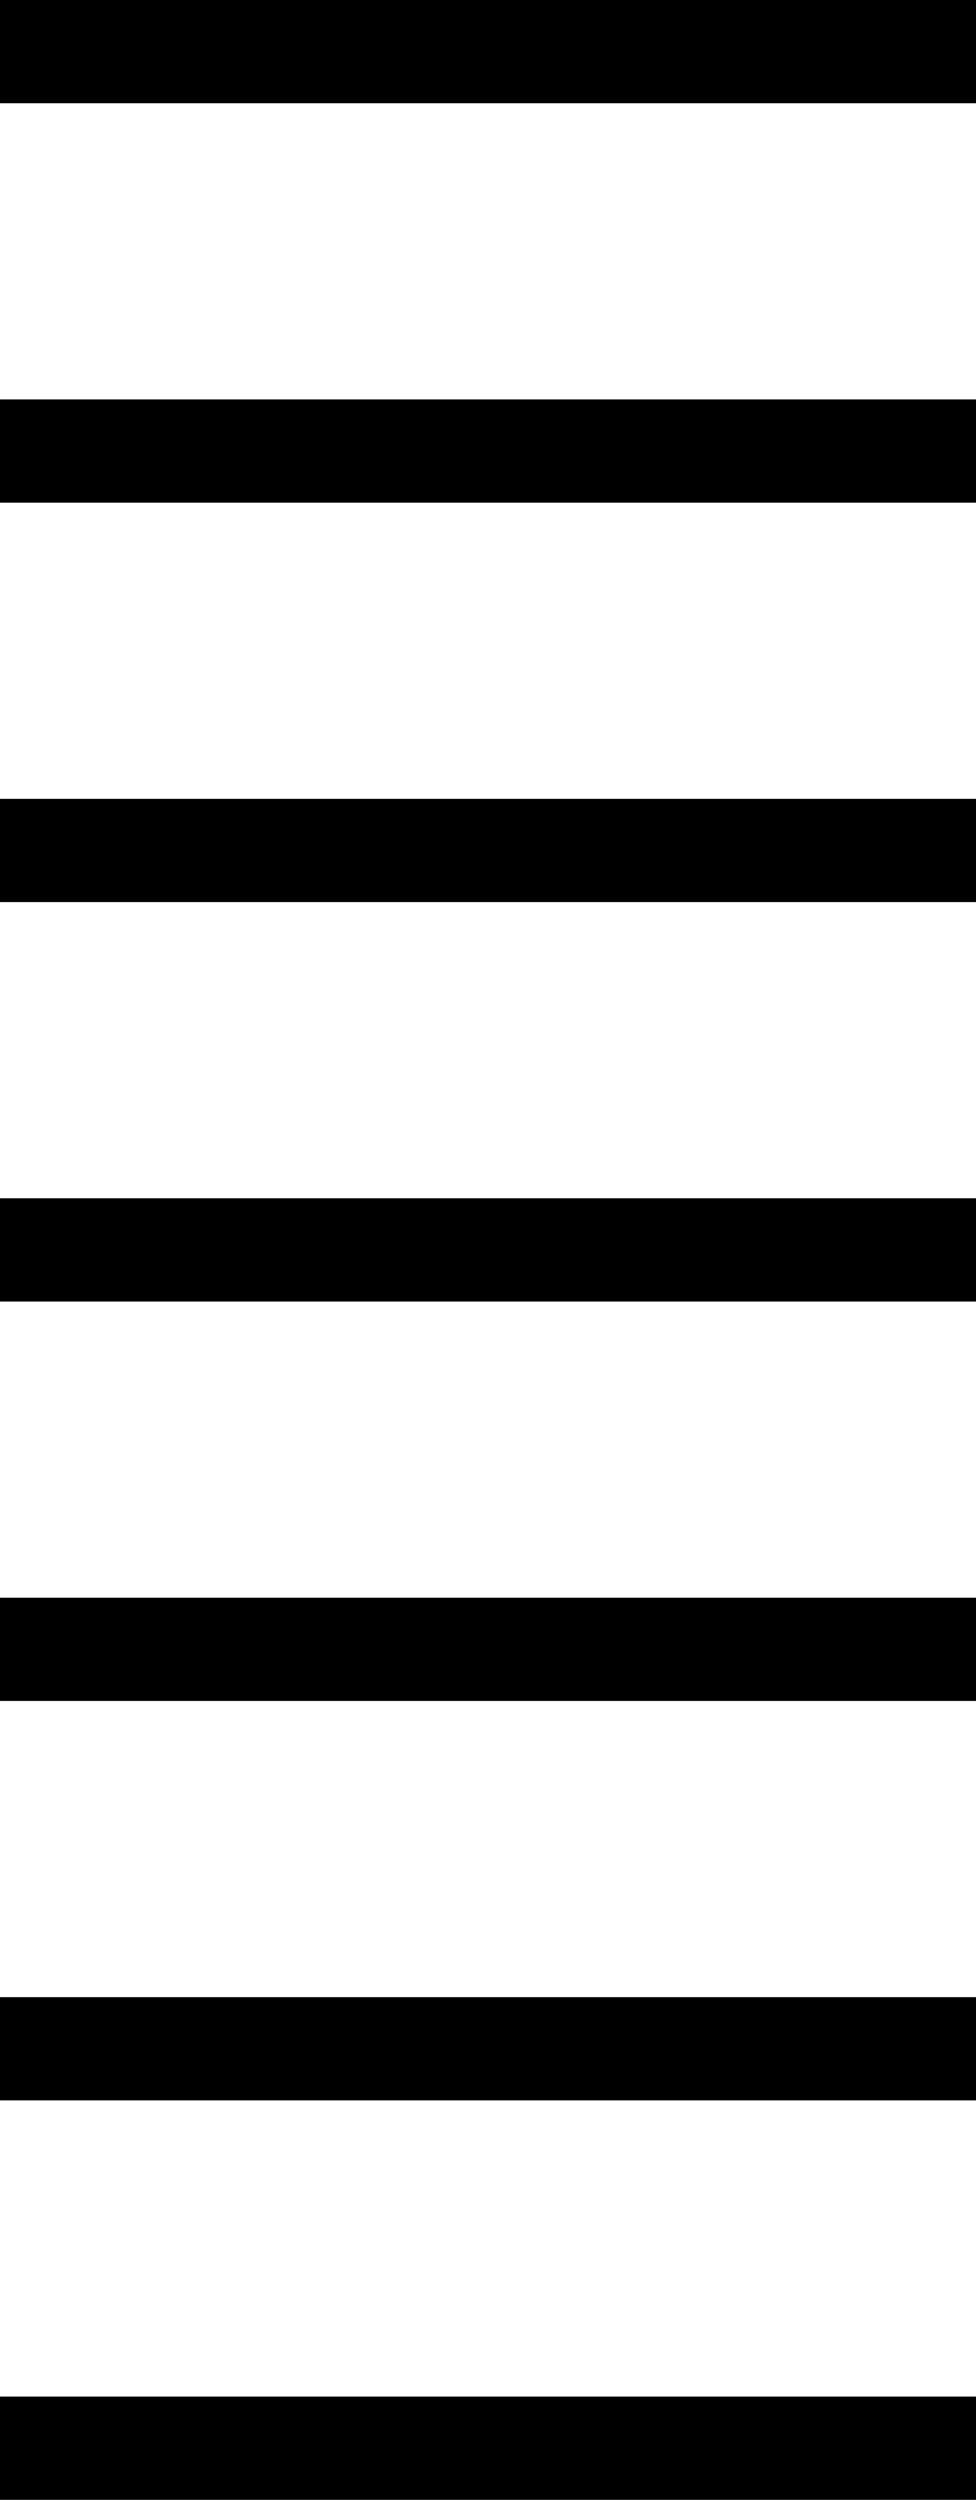<svg xmlns="http://www.w3.org/2000/svg" id="Layer_1" viewBox="0 0 491.79 1259.09"><rect width="491.79" height="52"></rect><rect y="201.18" width="491.79" height="52"></rect><rect y="402.36" width="491.79" height="52"></rect><rect y="603.54" width="491.79" height="52.01"></rect><rect y="804.72" width="491.79" height="52"></rect><rect y="1005.91" width="491.79" height="52"></rect><rect y="1207.09" width="491.79" height="52"></rect></svg>